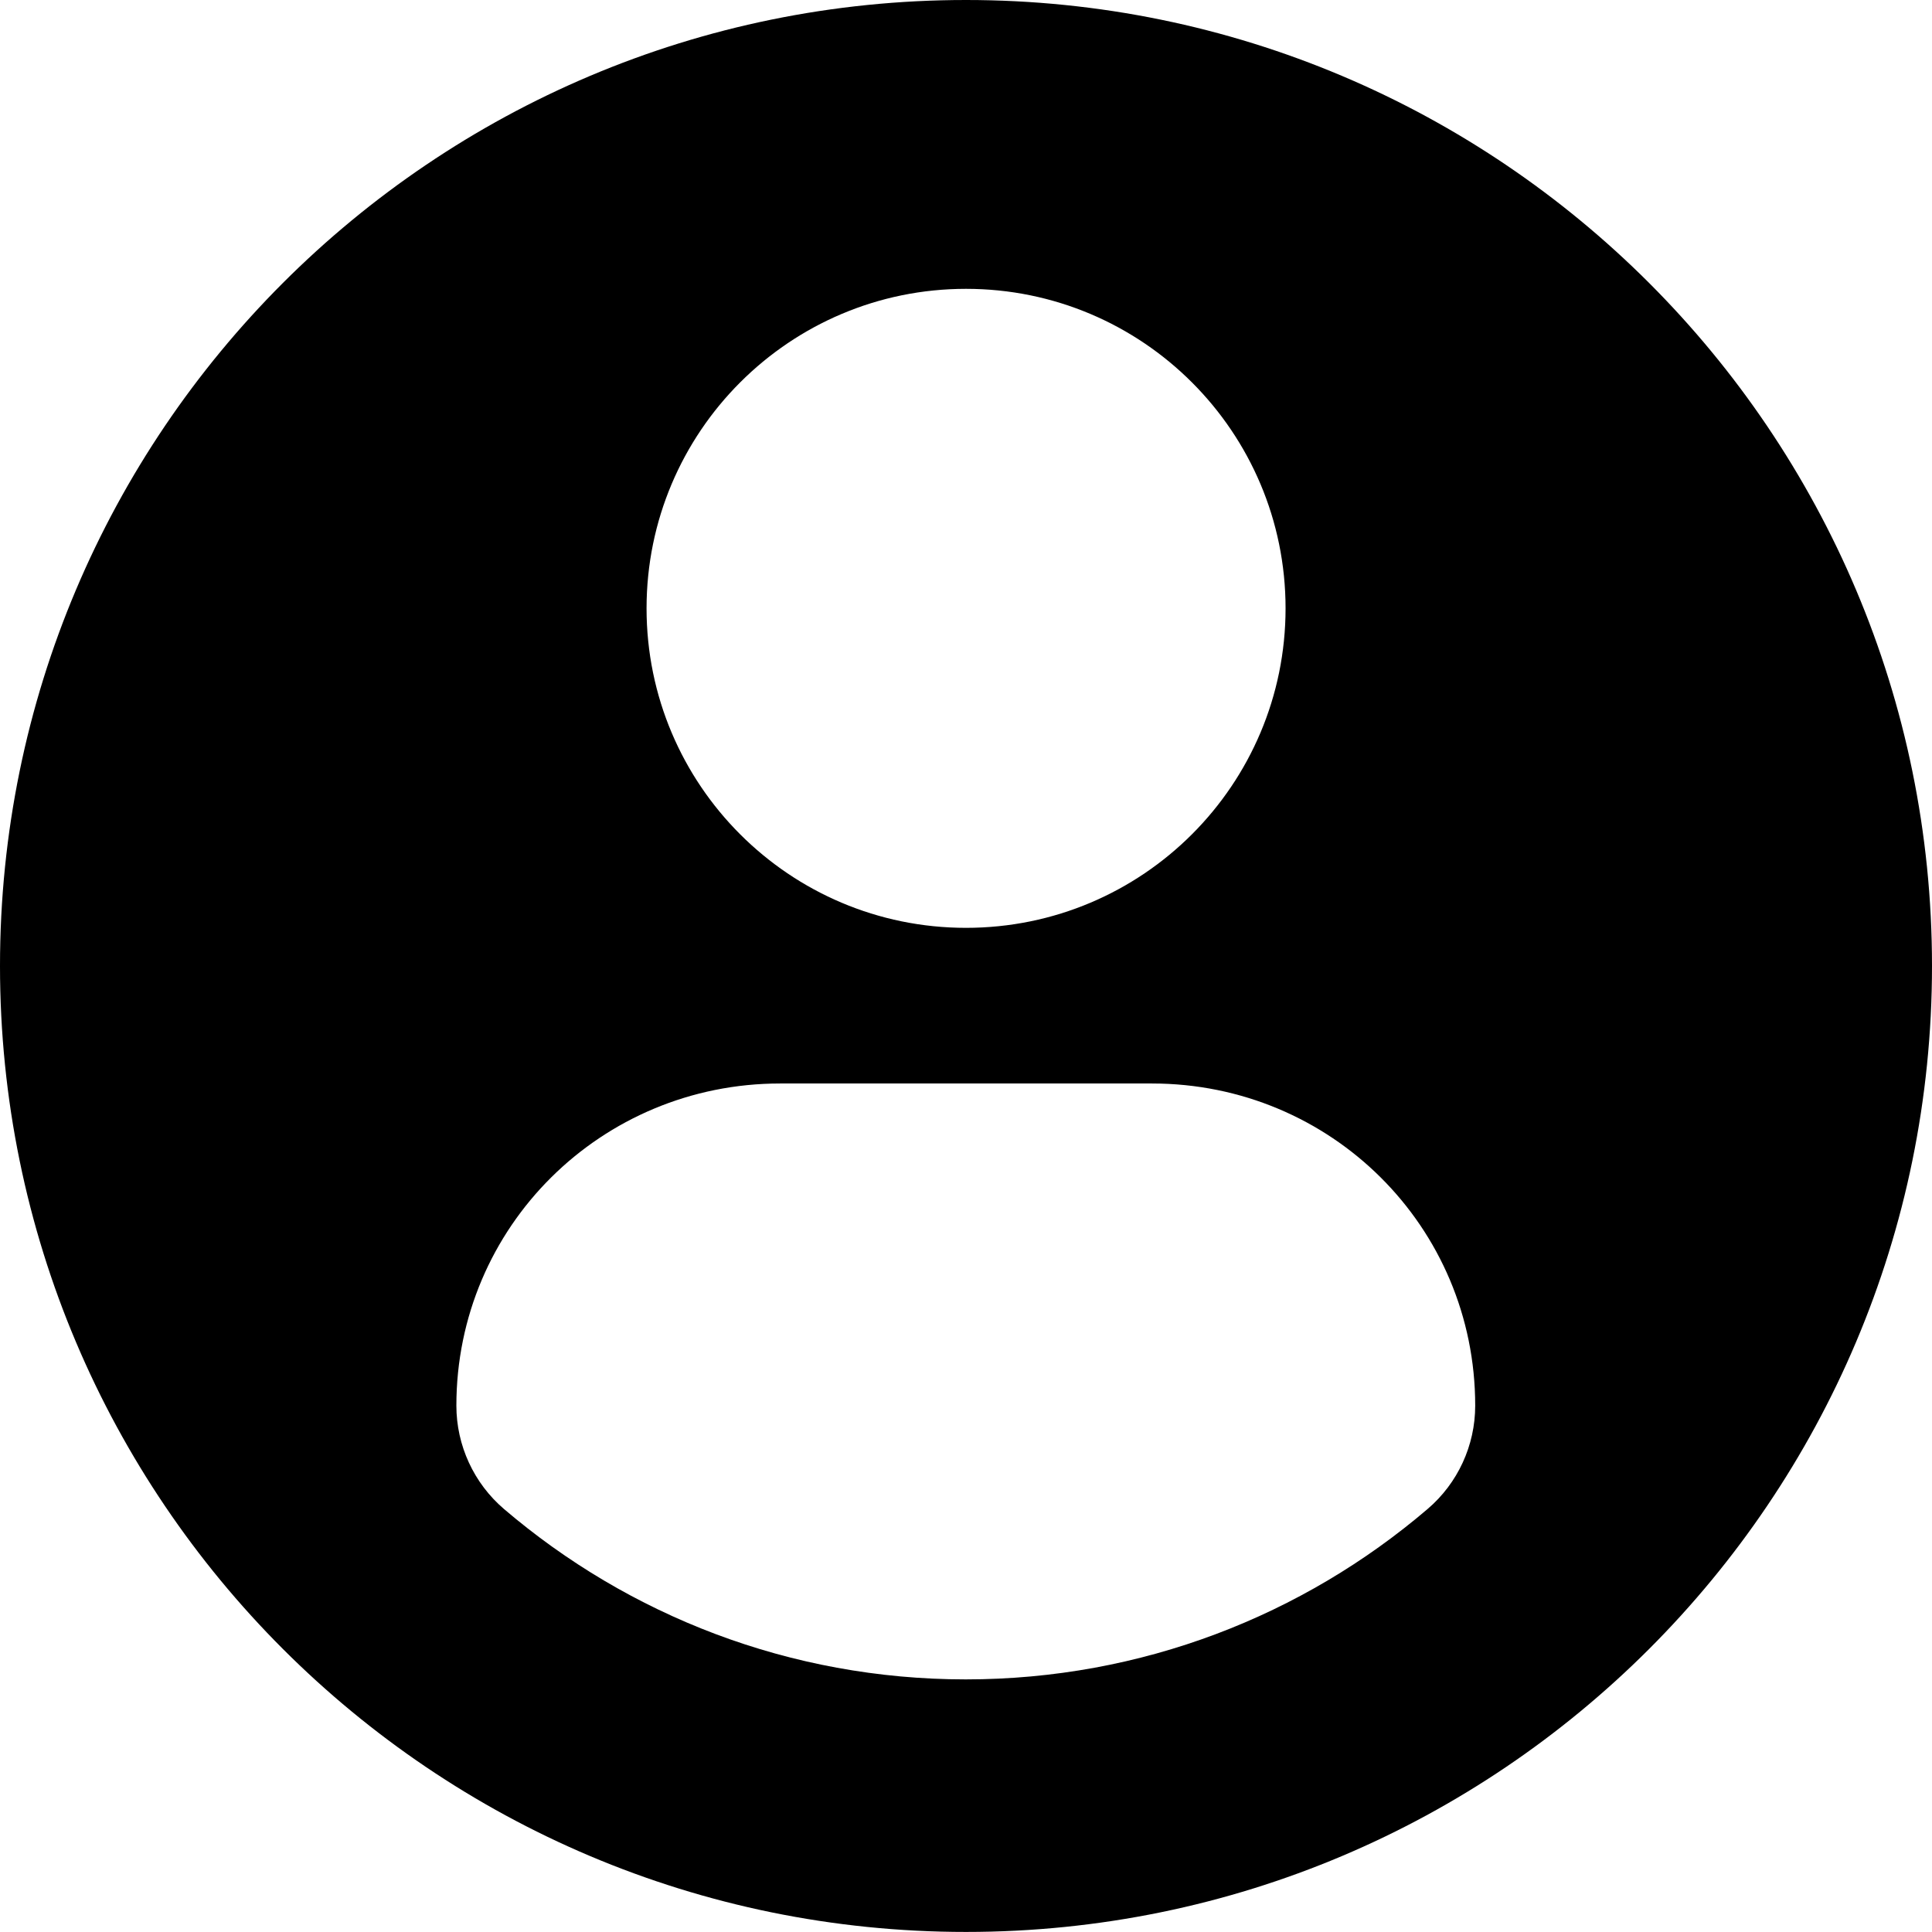 <svg width="32" height="32" viewBox="0 0 32 32" fill="none" xmlns="http://www.w3.org/2000/svg">
<g clip-path="url(#clip0_28_4)">
<path d="M16 0C7.164 0 0 7.163 0 15.999C0 24.836 7.164 31.999 16 31.999C24.837 31.999 32 24.836 32 15.999C32 7.163 24.837 0 16 0ZM16 4.784C18.924 4.784 21.293 7.154 21.293 10.076C21.293 12.999 18.924 15.368 16 15.368C13.078 15.368 10.709 12.999 10.709 10.076C10.709 7.154 13.078 4.784 16 4.784ZM15.996 27.816C13.081 27.816 10.41 26.754 8.35 24.996C7.848 24.568 7.559 23.94 7.559 23.282C7.559 20.318 9.957 17.946 12.922 17.946H19.08C22.045 17.946 24.434 20.318 24.434 23.282C24.434 23.941 24.146 24.567 23.644 24.995C21.584 26.754 18.913 27.816 15.996 27.816Z" fill="black"/>
</g>
<defs>
<clipPath id="clip0_28_4">
<rect width="32" height="32" fill="white"/>
</clipPath>
</defs>
</svg>
